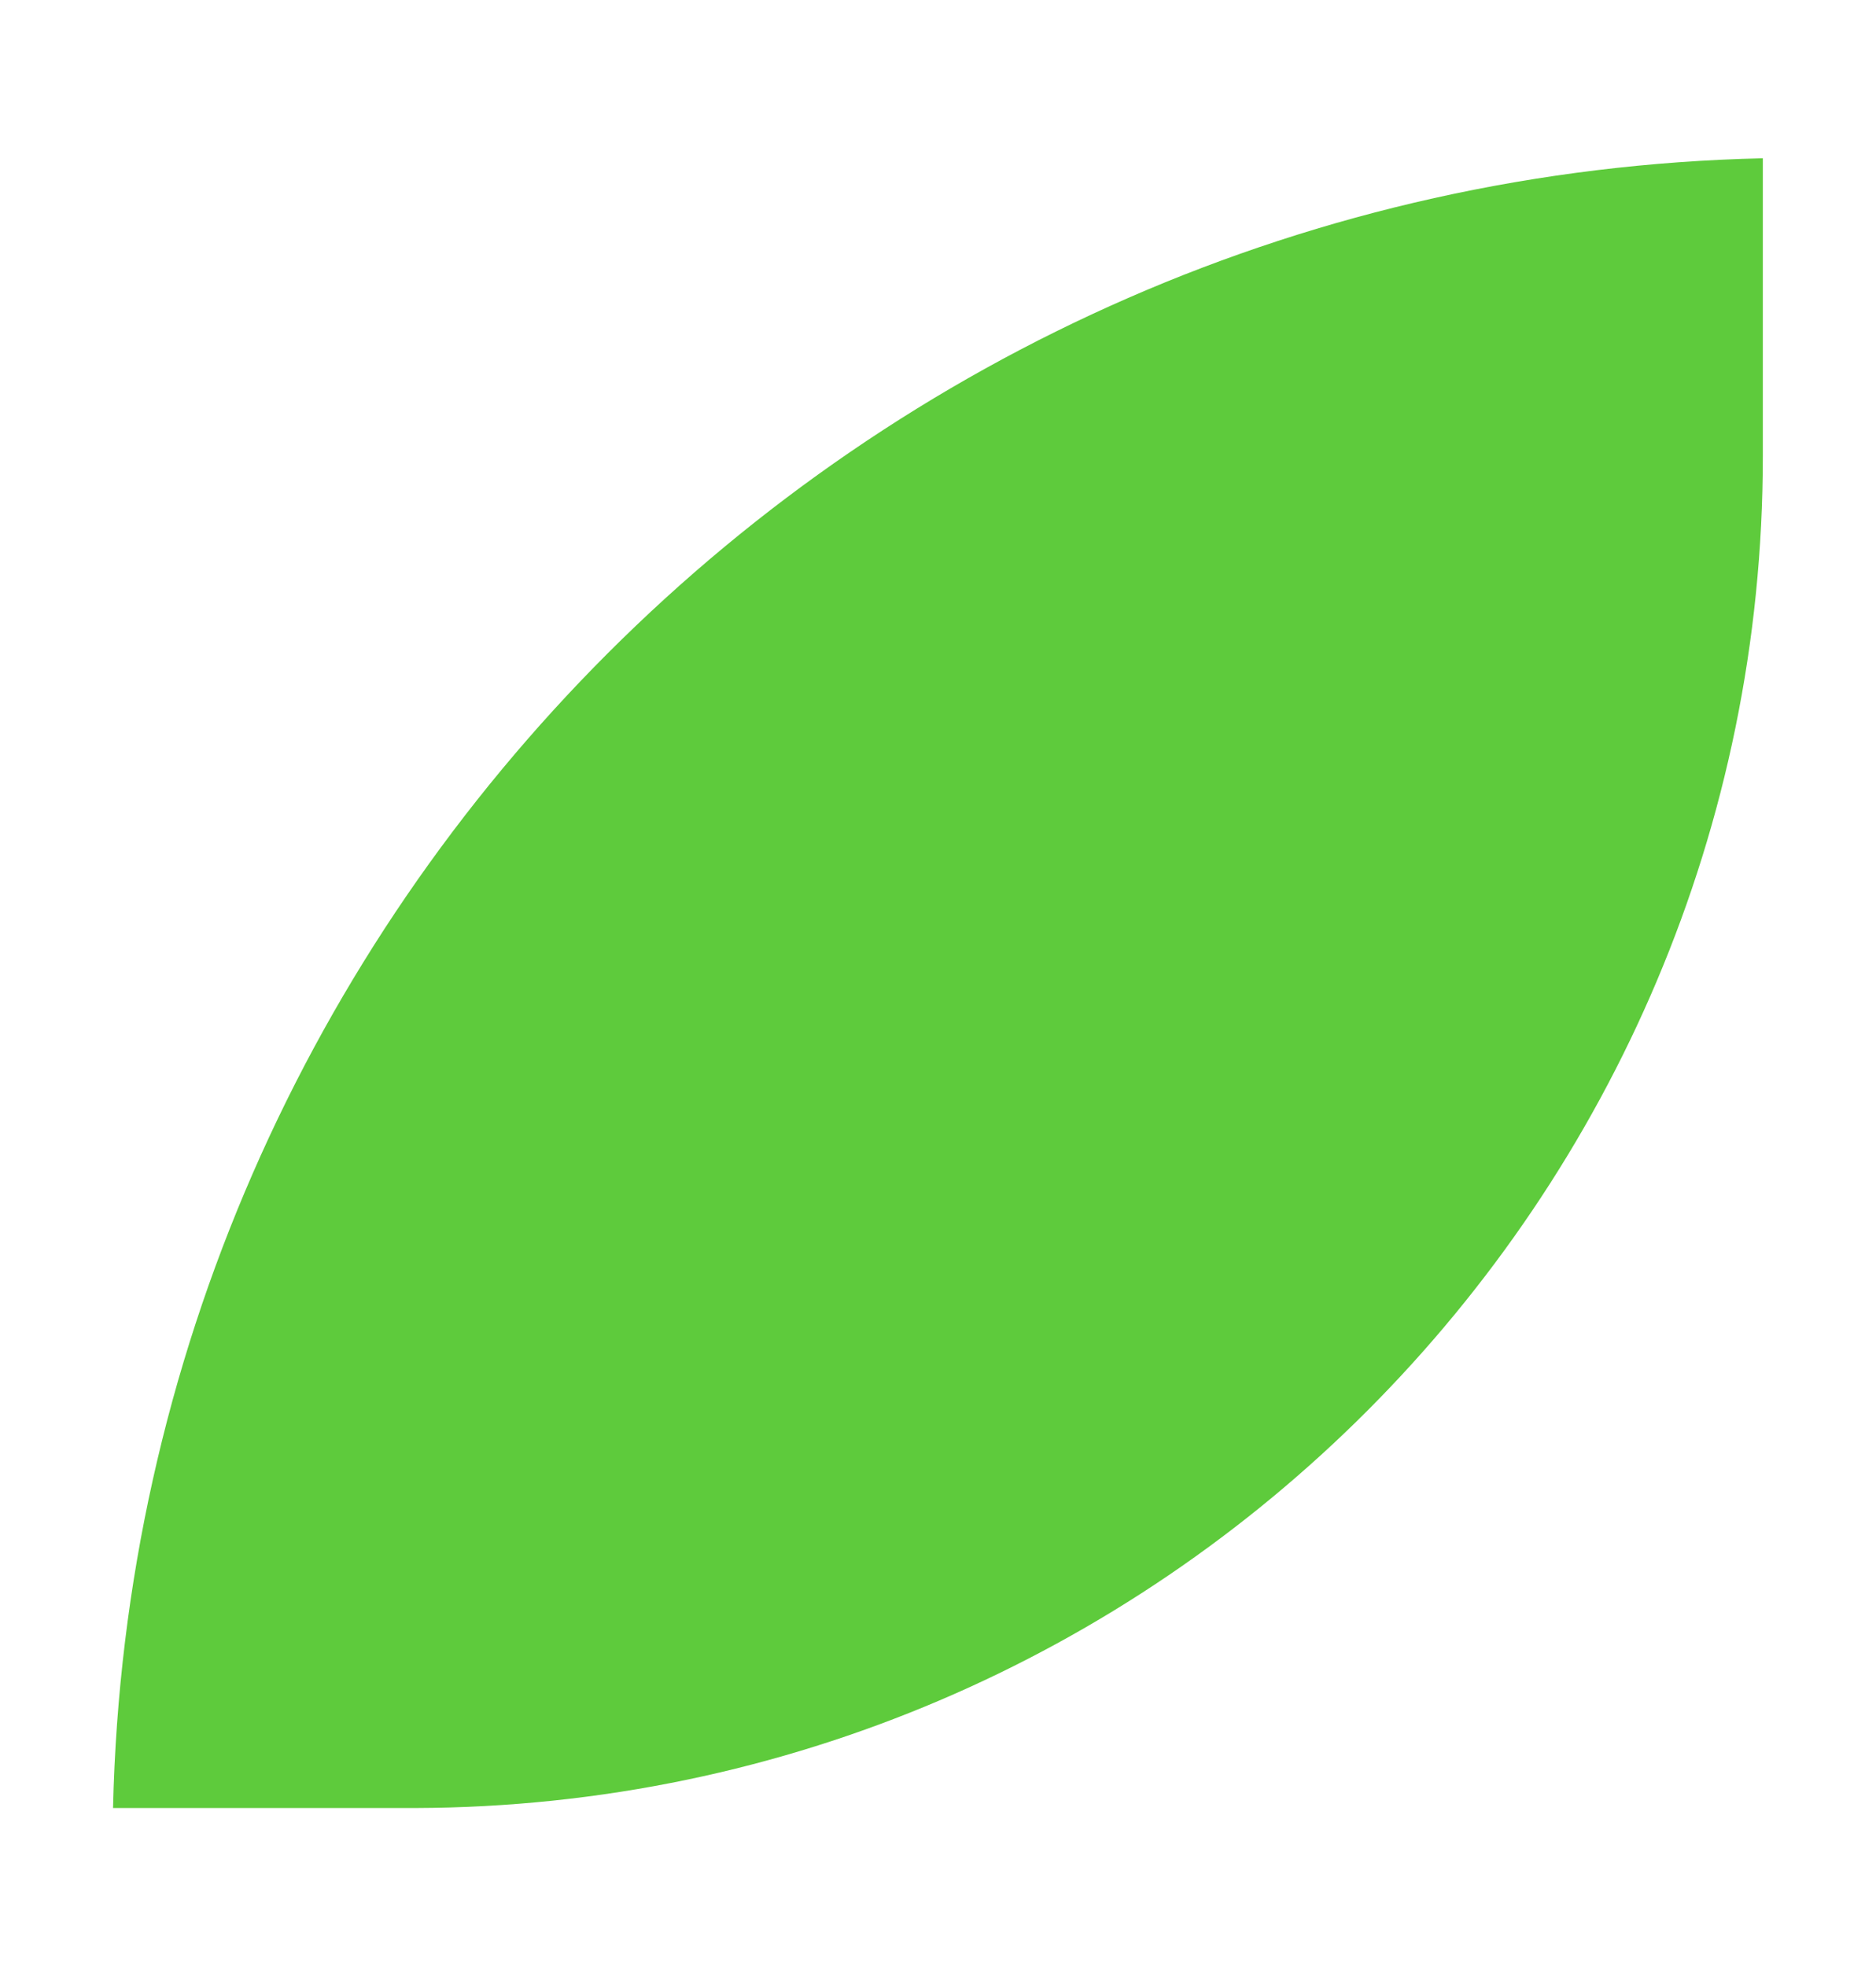 <svg xmlns="http://www.w3.org/2000/svg" id="Layer_1" viewBox="0 0 141.4 148.21"><defs><style>      .st0 {        fill: #5ecb3c;      }    </style></defs><path class="st0" d="M132.87,11.93v22.46c0,56.07-45.54,101.72-101.57,101.89H8.52C10.07,68.4,64.99,13.47,132.87,11.93Z"></path></svg>